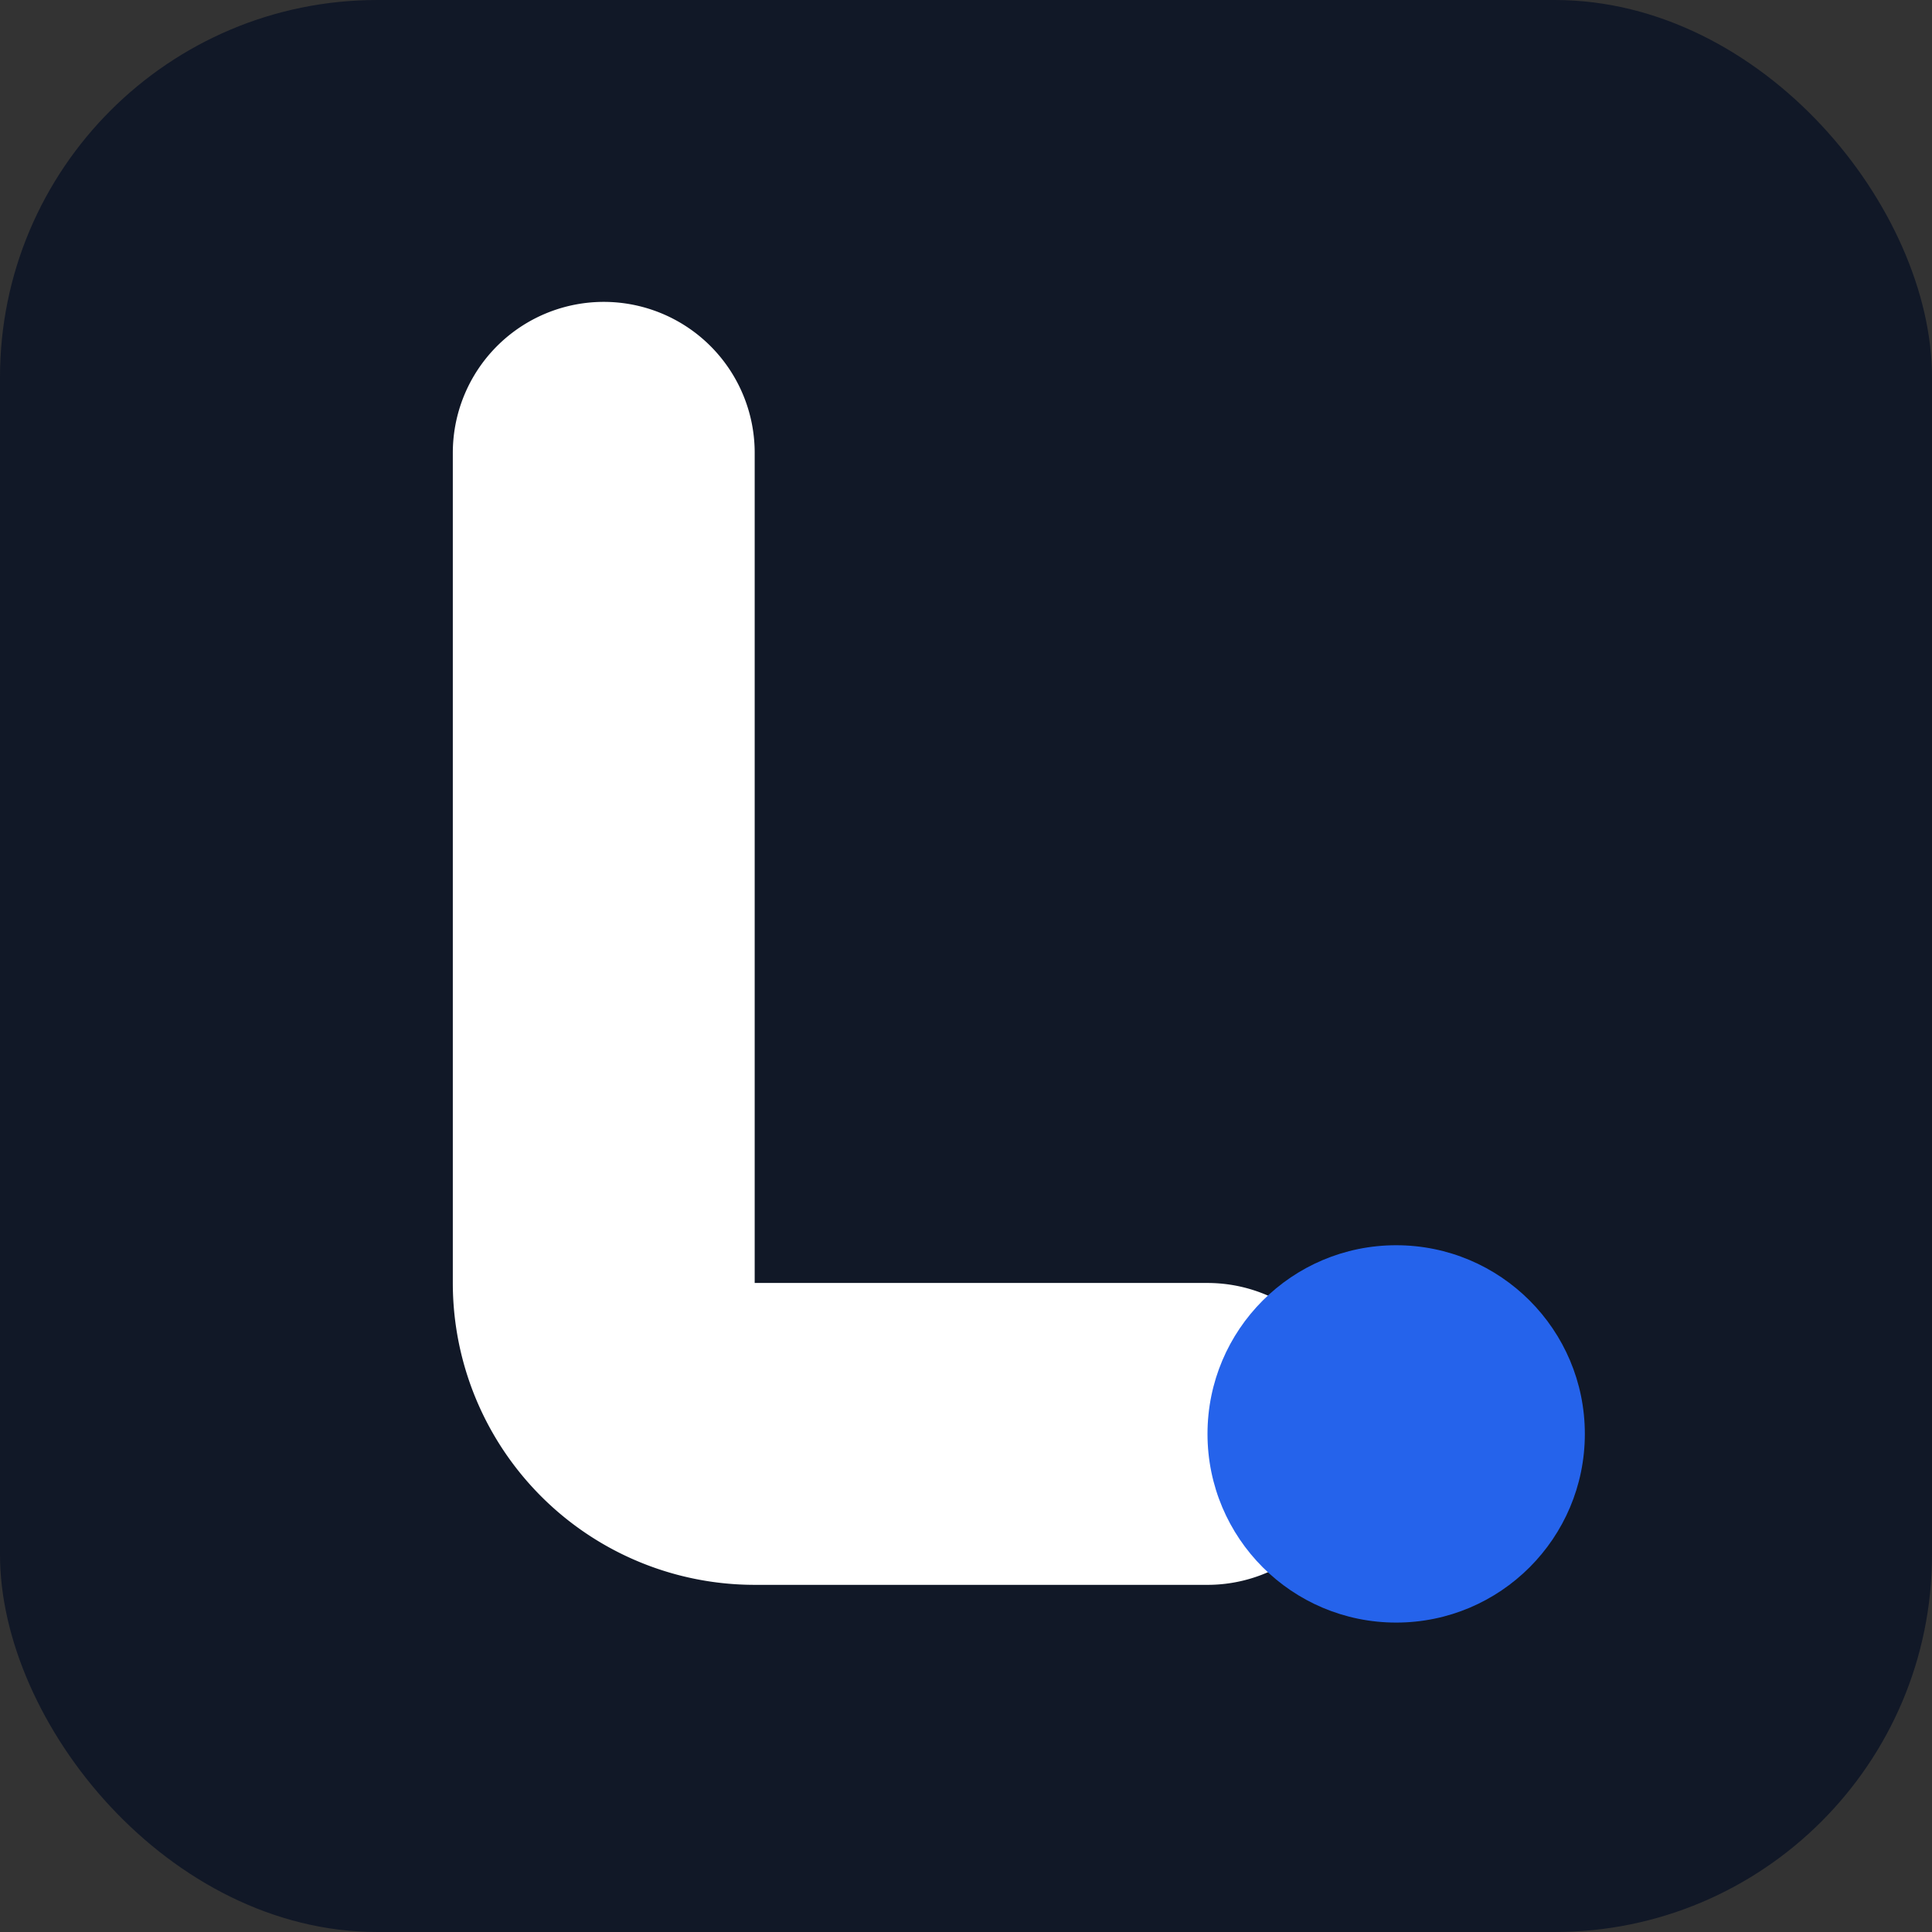 <svg xmlns="http://www.w3.org/2000/svg" viewBox="0 0 512 512">
  <rect x="0" y="0" width="512" height="512" fill="#333333" stroke="none"/>
  <rect width="512" height="512" rx="100" fill="#111827"/>
  
  <path d="M160 120 V340 A 40 40 0 0 0 200 380 H 320" stroke="white" stroke-width="80" fill="none" stroke-linecap="round"/>
  
  <circle cx="370" cy="380" r="50" fill="#2563EB"/>
</svg>
